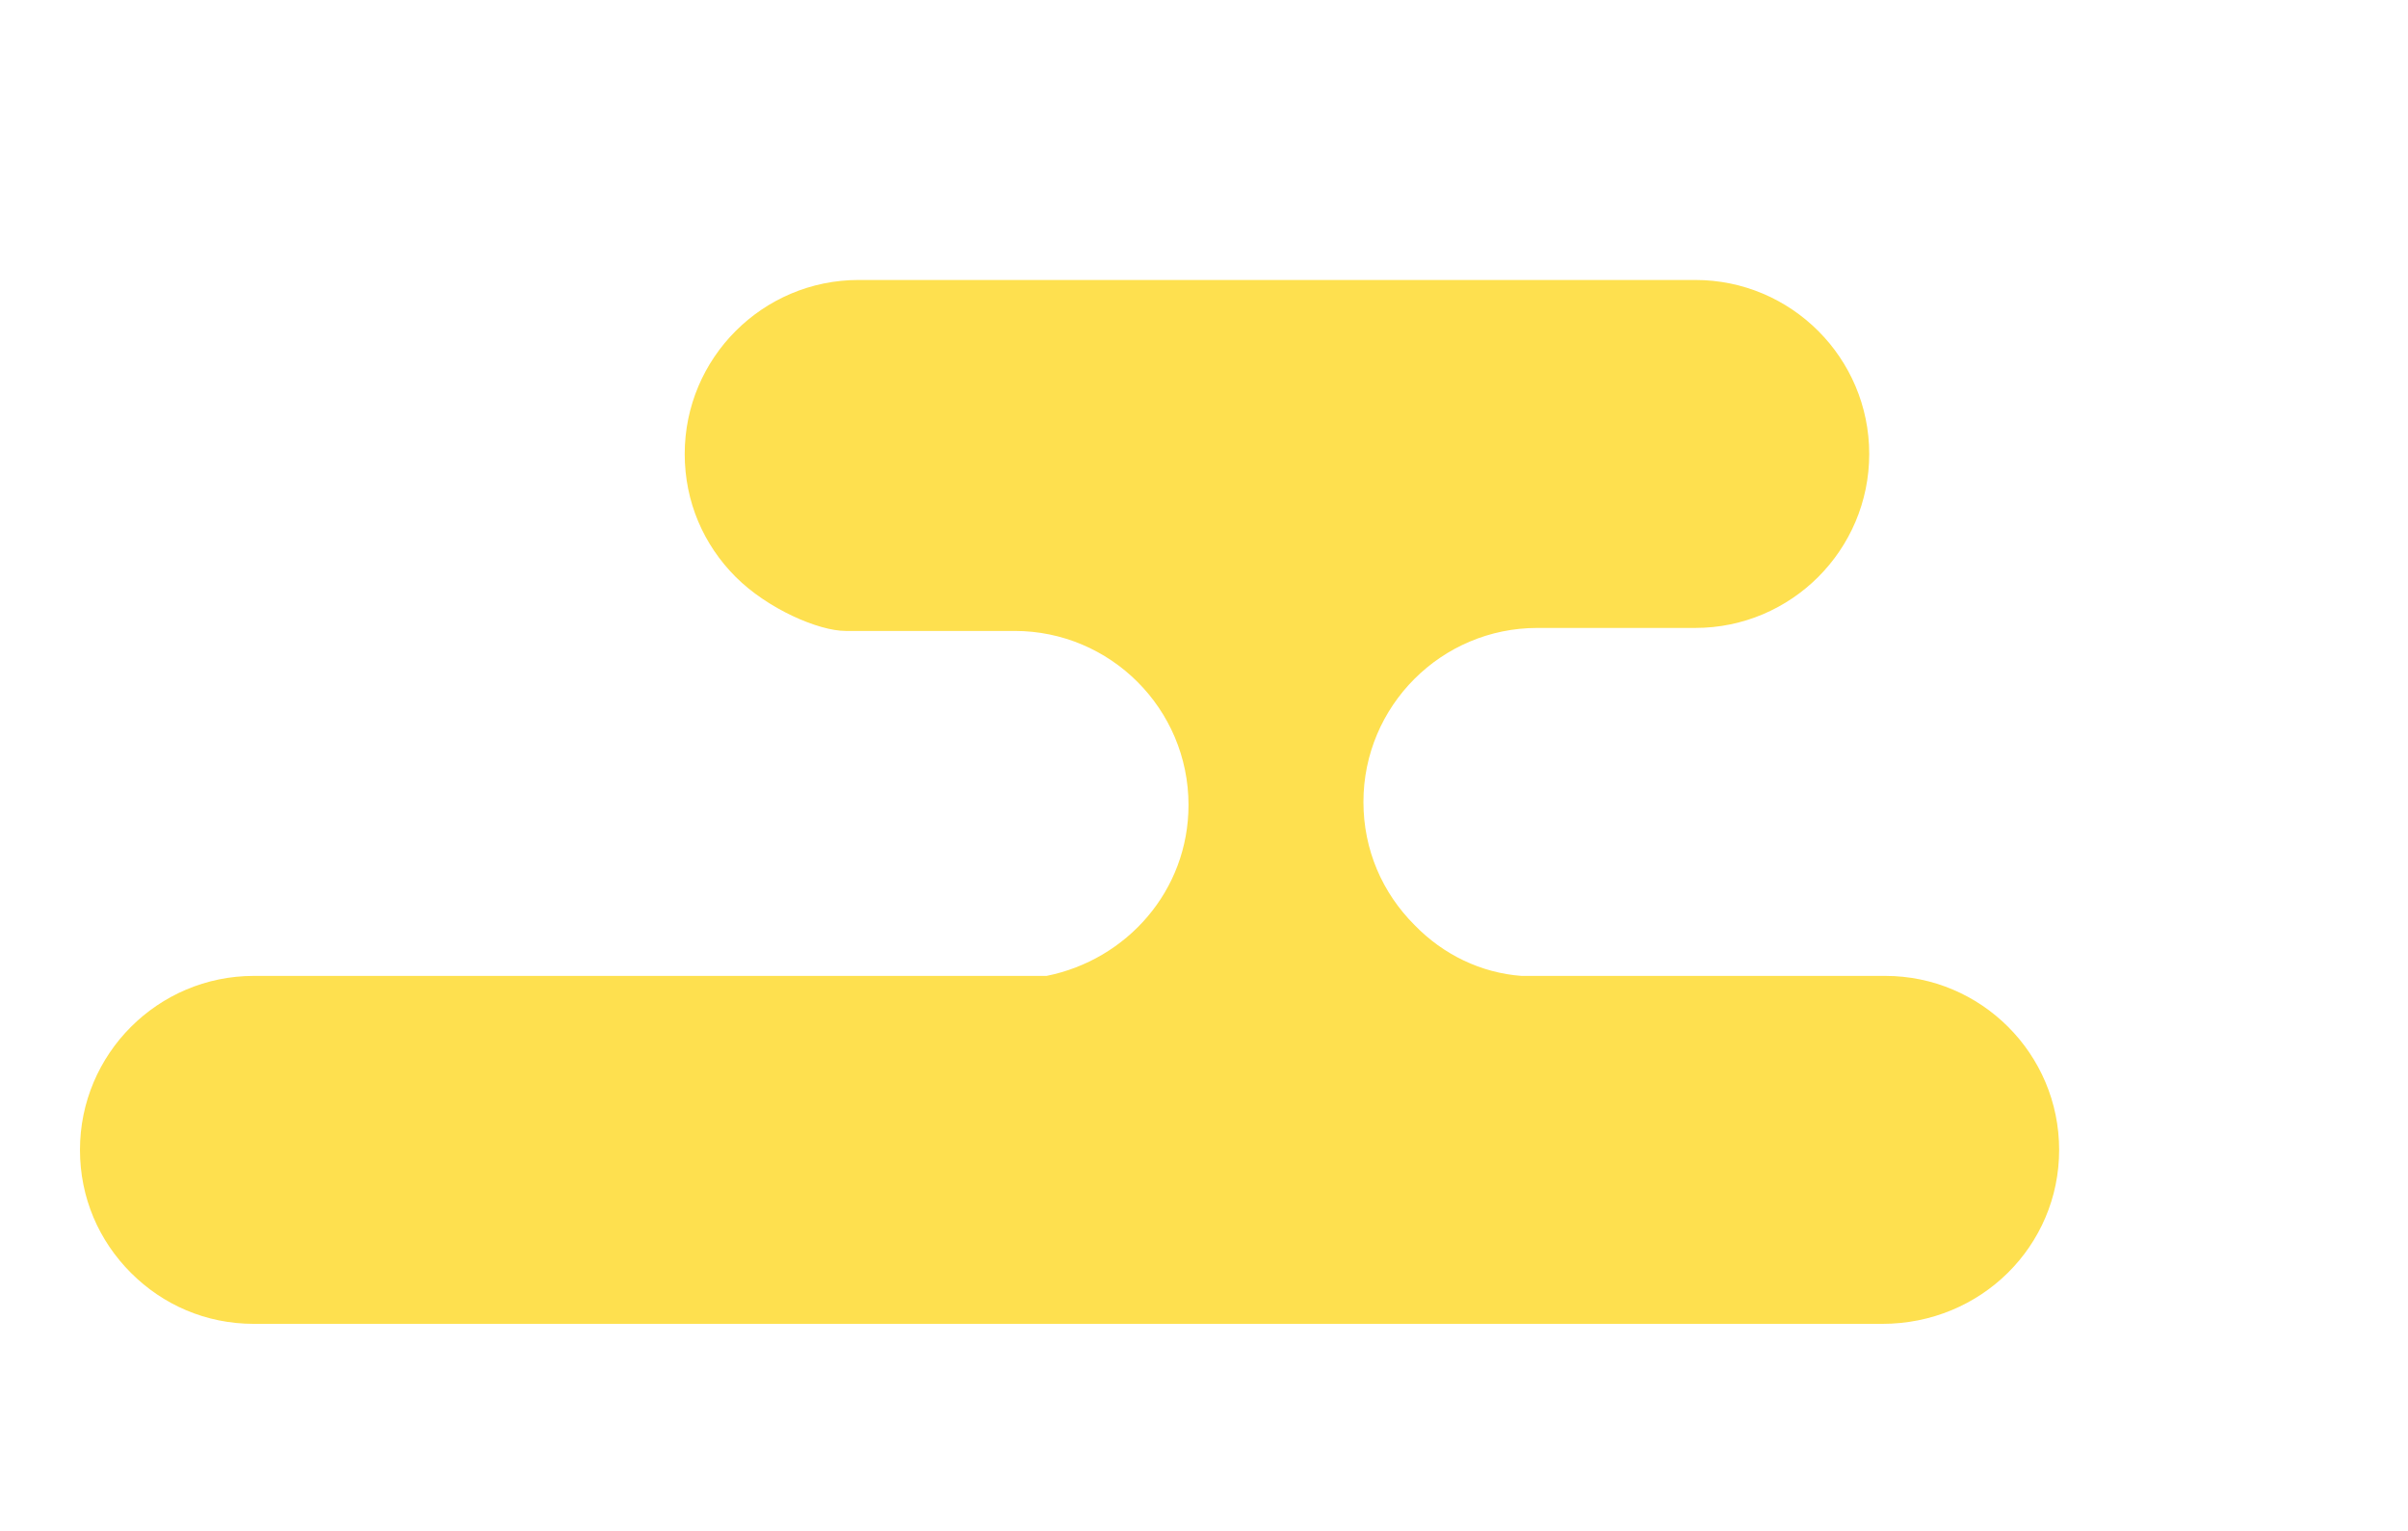 <?xml version="1.0" encoding="utf-8"?>
<!-- Generator: Adobe Illustrator 22.1.0, SVG Export Plug-In . SVG Version: 6.00 Build 0)  -->
<svg version="1.1" id="PRINT" xmlns="http://www.w3.org/2000/svg" xmlns:xlink="http://www.w3.org/1999/xlink" x="0px" y="0px"
	 viewBox="0 0 240.9 153.1" style="enable-background:new 0 0 240.9 153.1;" xml:space="preserve">
<style type="text/css">
	.st0{fill:#FEE04F;}
</style>
<path id="XMLID_131_" class="st0" d="M206,115c0-9.6-7.8-17.4-17.4-17.4h-36.4c-4-0.3-7.8-2.1-10.7-5.1c-3.2-3.2-5.1-7.5-5.1-12.3
	c0-9.6,7.8-17.4,17.4-17.4h15.8c9.6,0,17.4-7.8,17.4-17.4S179.2,28,169.6,28H85.9c-9.6,0-17.4,7.8-17.4,17.4c0,4.8,1.9,9.1,5.1,12.3
	c3.2,3.2,8.3,5.4,11,5.4s16.9,0,16.9,0c9.6,0,17.4,7.8,17.4,17.4c0,8.6-6.2,15.5-14.2,17.1H25.4C15.8,97.6,8,105.4,8,115
	c0,4.8,1.9,9.1,5.1,12.3c3.2,3.2,7.5,5.1,12.3,5.1h162.9C198.2,132.4,206,124.6,206,115z"/>
</svg>
